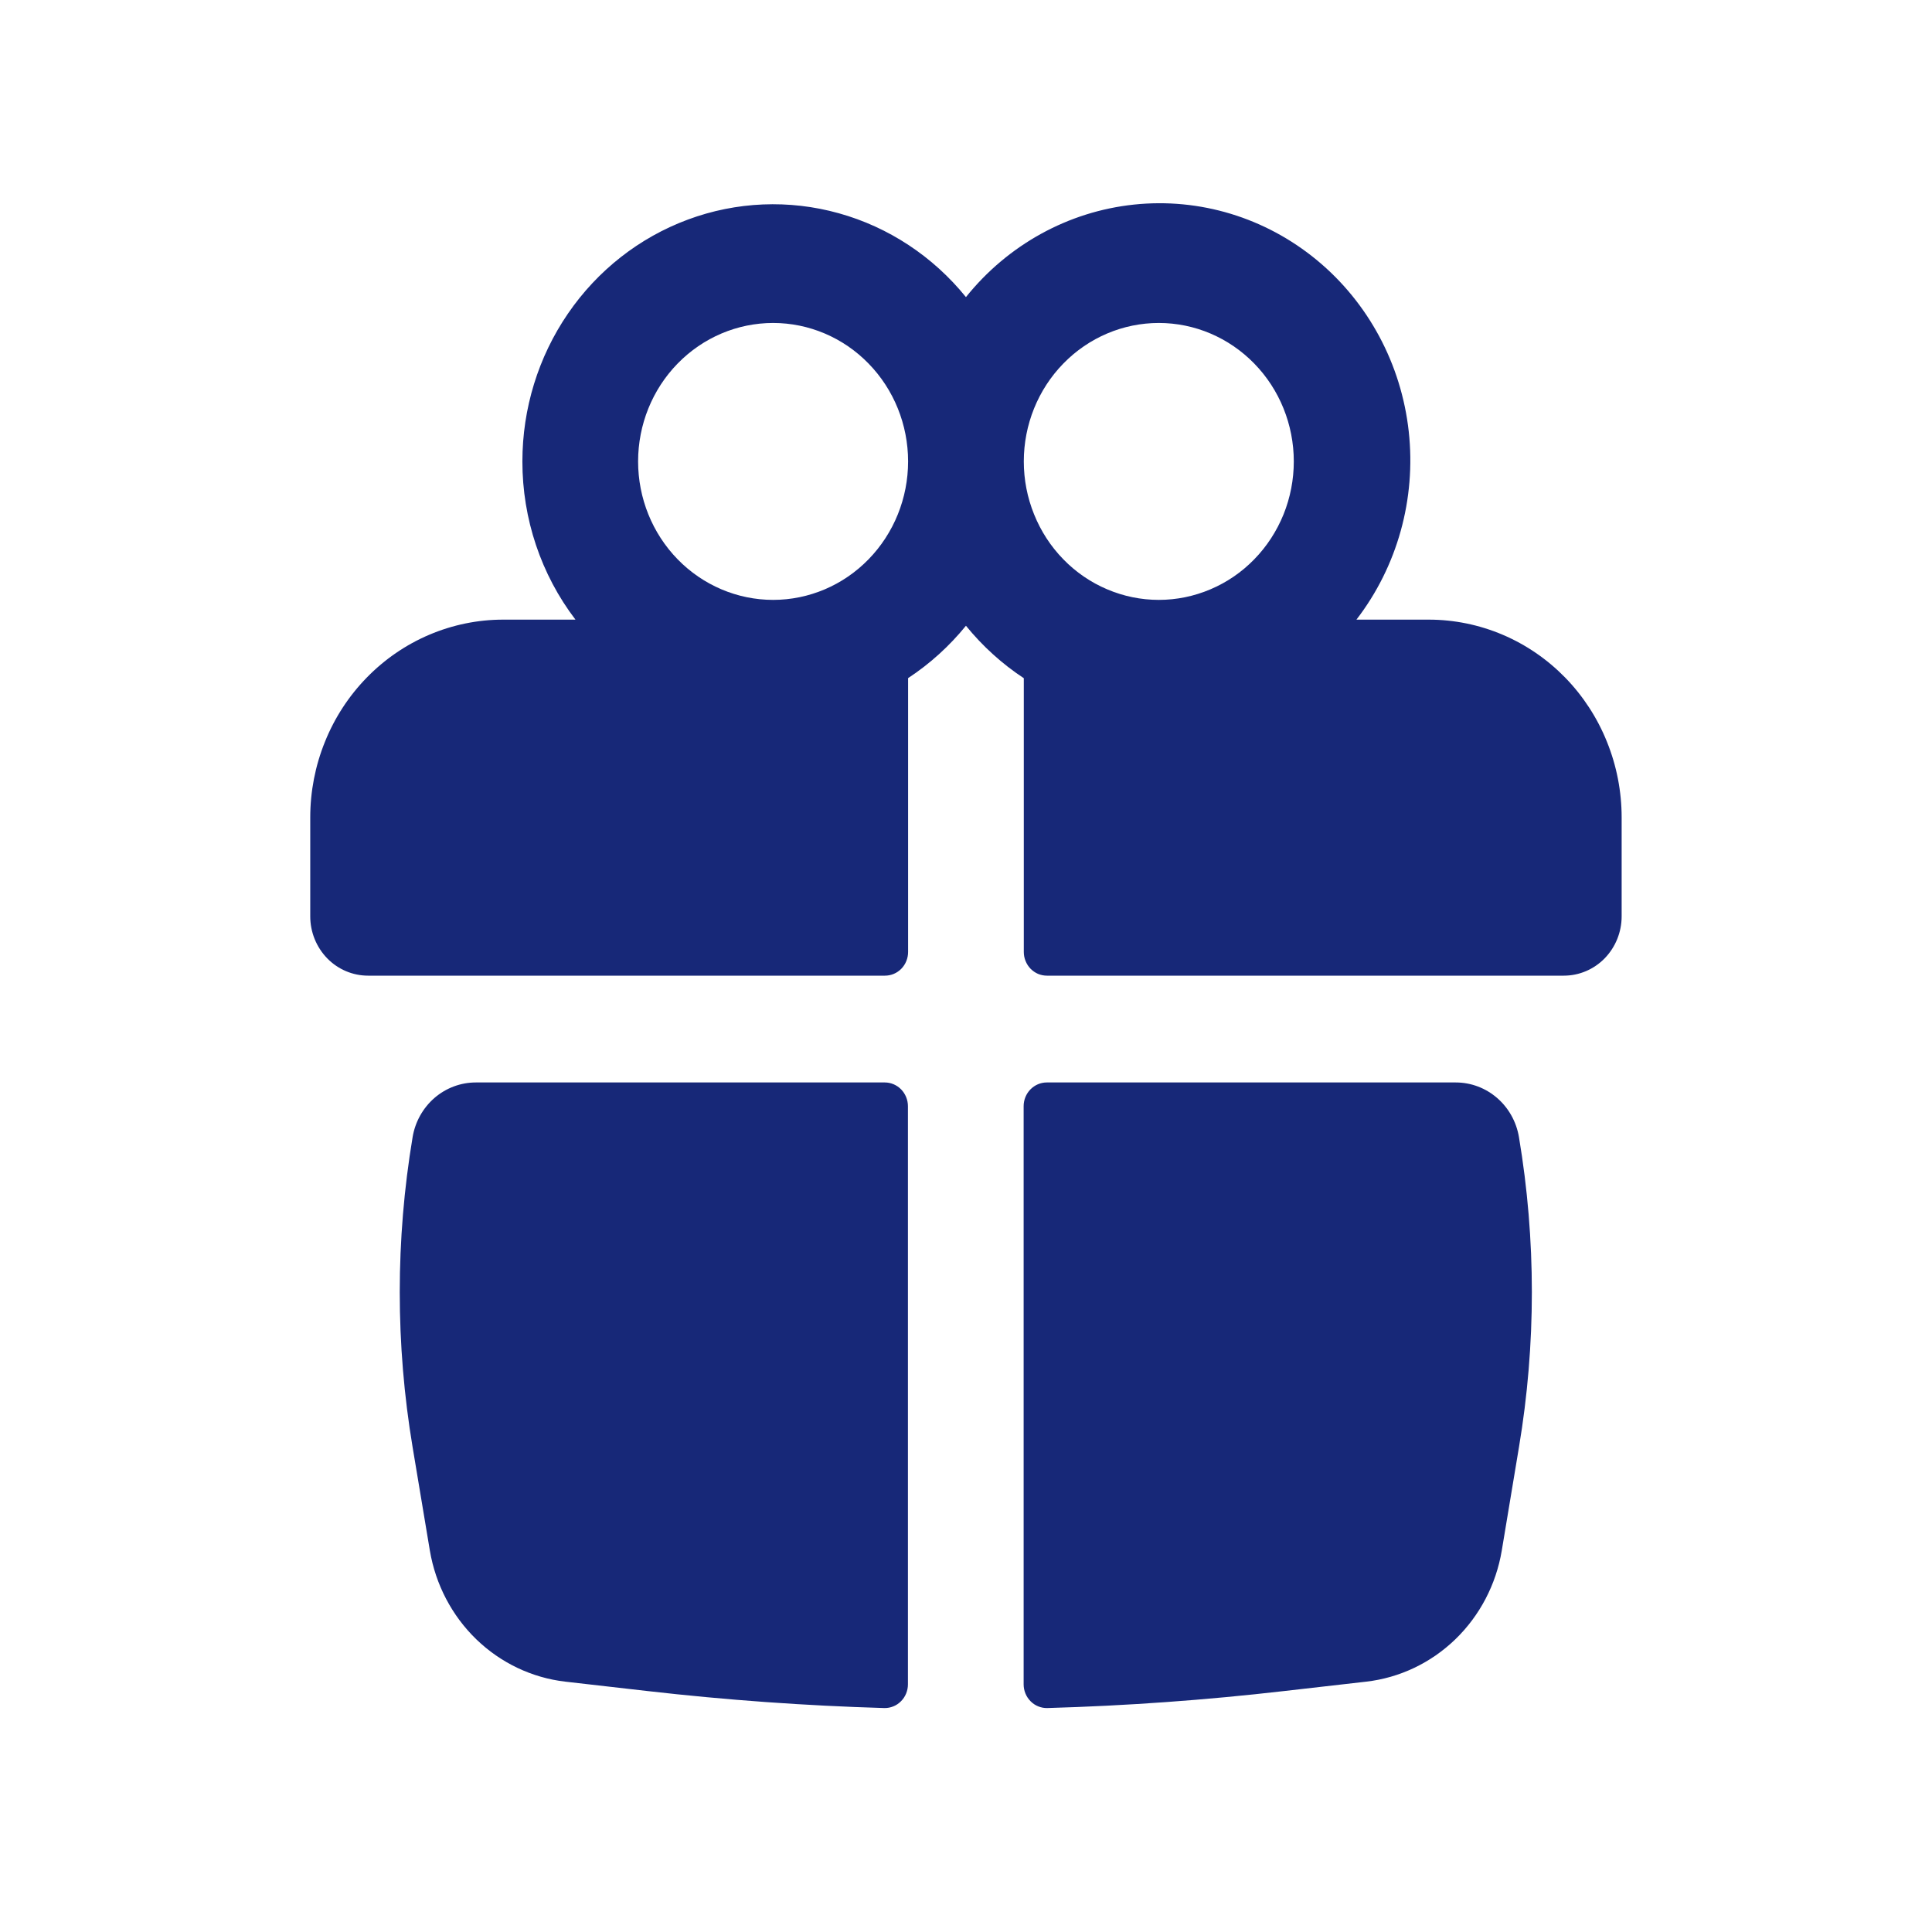 <?xml version="1.0" encoding="UTF-8"?> <svg xmlns="http://www.w3.org/2000/svg" width="36" height="36" viewBox="0 0 36 36" fill="none"><path fill-rule="evenodd" clip-rule="evenodd" d="M9.734 8.598C9.734 7.613 10.03 6.651 10.582 5.845C11.134 5.038 11.915 4.426 12.819 4.091C13.722 3.756 14.704 3.715 15.631 3.974C16.558 4.232 17.385 4.778 17.999 5.536C18.781 4.561 19.906 3.941 21.131 3.812C22.355 3.683 23.579 4.055 24.538 4.847C25.497 5.639 26.112 6.787 26.25 8.041C26.388 9.296 26.038 10.555 25.275 11.546H26.623C27.095 11.546 27.563 11.642 27.999 11.827C28.435 12.012 28.831 12.284 29.165 12.626C29.498 12.968 29.763 13.374 29.943 13.822C30.124 14.269 30.217 14.748 30.217 15.232V17.075C30.217 17.368 30.103 17.649 29.901 17.857C29.699 18.064 29.425 18.18 29.139 18.18H19.508C19.452 18.18 19.396 18.169 19.343 18.147C19.291 18.125 19.244 18.092 19.203 18.051C19.163 18.01 19.132 17.961 19.11 17.907C19.088 17.854 19.077 17.796 19.077 17.738V12.637C18.671 12.37 18.308 12.04 17.999 11.66C17.69 12.04 17.327 12.369 16.921 12.636V17.738C16.921 17.855 16.876 17.968 16.795 18.051C16.714 18.134 16.604 18.18 16.49 18.18H6.859C6.573 18.18 6.299 18.064 6.097 17.857C5.895 17.649 5.781 17.368 5.781 17.075V15.232C5.781 14.748 5.874 14.269 6.055 13.822C6.235 13.374 6.5 12.968 6.834 12.626C7.167 12.284 7.564 12.012 8 11.827C8.436 11.642 8.903 11.546 9.375 11.546H10.723C10.081 10.705 9.733 9.666 9.734 8.598ZM16.921 8.598C16.921 7.914 16.656 7.257 16.184 6.774C15.713 6.29 15.073 6.018 14.406 6.018C13.739 6.018 13.099 6.29 12.627 6.774C12.155 7.257 11.89 7.914 11.89 8.598C11.89 9.282 12.155 9.938 12.627 10.422C13.099 10.906 13.739 11.178 14.406 11.178C15.073 11.178 15.713 10.906 16.184 10.422C16.656 9.938 16.921 9.282 16.921 8.598ZM19.077 8.598C19.077 8.937 19.142 9.272 19.269 9.585C19.395 9.898 19.58 10.183 19.814 10.422C20.047 10.662 20.325 10.852 20.63 10.981C20.935 11.111 21.262 11.178 21.593 11.178C21.923 11.178 22.25 11.111 22.555 10.981C22.86 10.852 23.138 10.662 23.371 10.422C23.605 10.183 23.79 9.898 23.917 9.585C24.043 9.272 24.108 8.937 24.108 8.598C24.108 7.914 23.843 7.257 23.371 6.774C22.899 6.29 22.26 6.018 21.593 6.018C20.925 6.018 20.286 6.29 19.814 6.774C19.342 7.257 19.077 7.914 19.077 8.598Z" fill="#172878"></path><path d="M16.918 20.613C16.918 20.495 16.872 20.383 16.792 20.3C16.711 20.217 16.601 20.17 16.487 20.17H8.867C8.585 20.17 8.311 20.272 8.095 20.459C7.88 20.646 7.735 20.905 7.688 21.191C7.369 23.101 7.369 25.053 7.688 26.964L8.01 28.894C8.117 29.526 8.42 30.105 8.875 30.546C9.33 30.986 9.912 31.263 10.533 31.335L12.064 31.51C13.533 31.678 15.004 31.784 16.478 31.827C16.535 31.828 16.592 31.818 16.645 31.796C16.699 31.775 16.747 31.742 16.788 31.701C16.829 31.66 16.862 31.611 16.884 31.557C16.906 31.503 16.918 31.445 16.918 31.387V20.613ZM19.514 31.827C19.457 31.828 19.4 31.818 19.347 31.796C19.293 31.775 19.245 31.742 19.204 31.701C19.163 31.66 19.13 31.611 19.108 31.557C19.086 31.503 19.074 31.445 19.074 31.387V20.613C19.074 20.495 19.119 20.383 19.2 20.3C19.281 20.217 19.391 20.17 19.505 20.17H27.125C27.709 20.17 28.206 20.601 28.304 21.191C28.624 23.101 28.624 25.053 28.304 26.964L27.983 28.894C27.877 29.526 27.573 30.106 27.118 30.546C26.663 30.986 26.081 31.263 25.459 31.335L23.928 31.51C22.462 31.679 20.989 31.785 19.514 31.827Z" fill="#172878"></path></svg> 